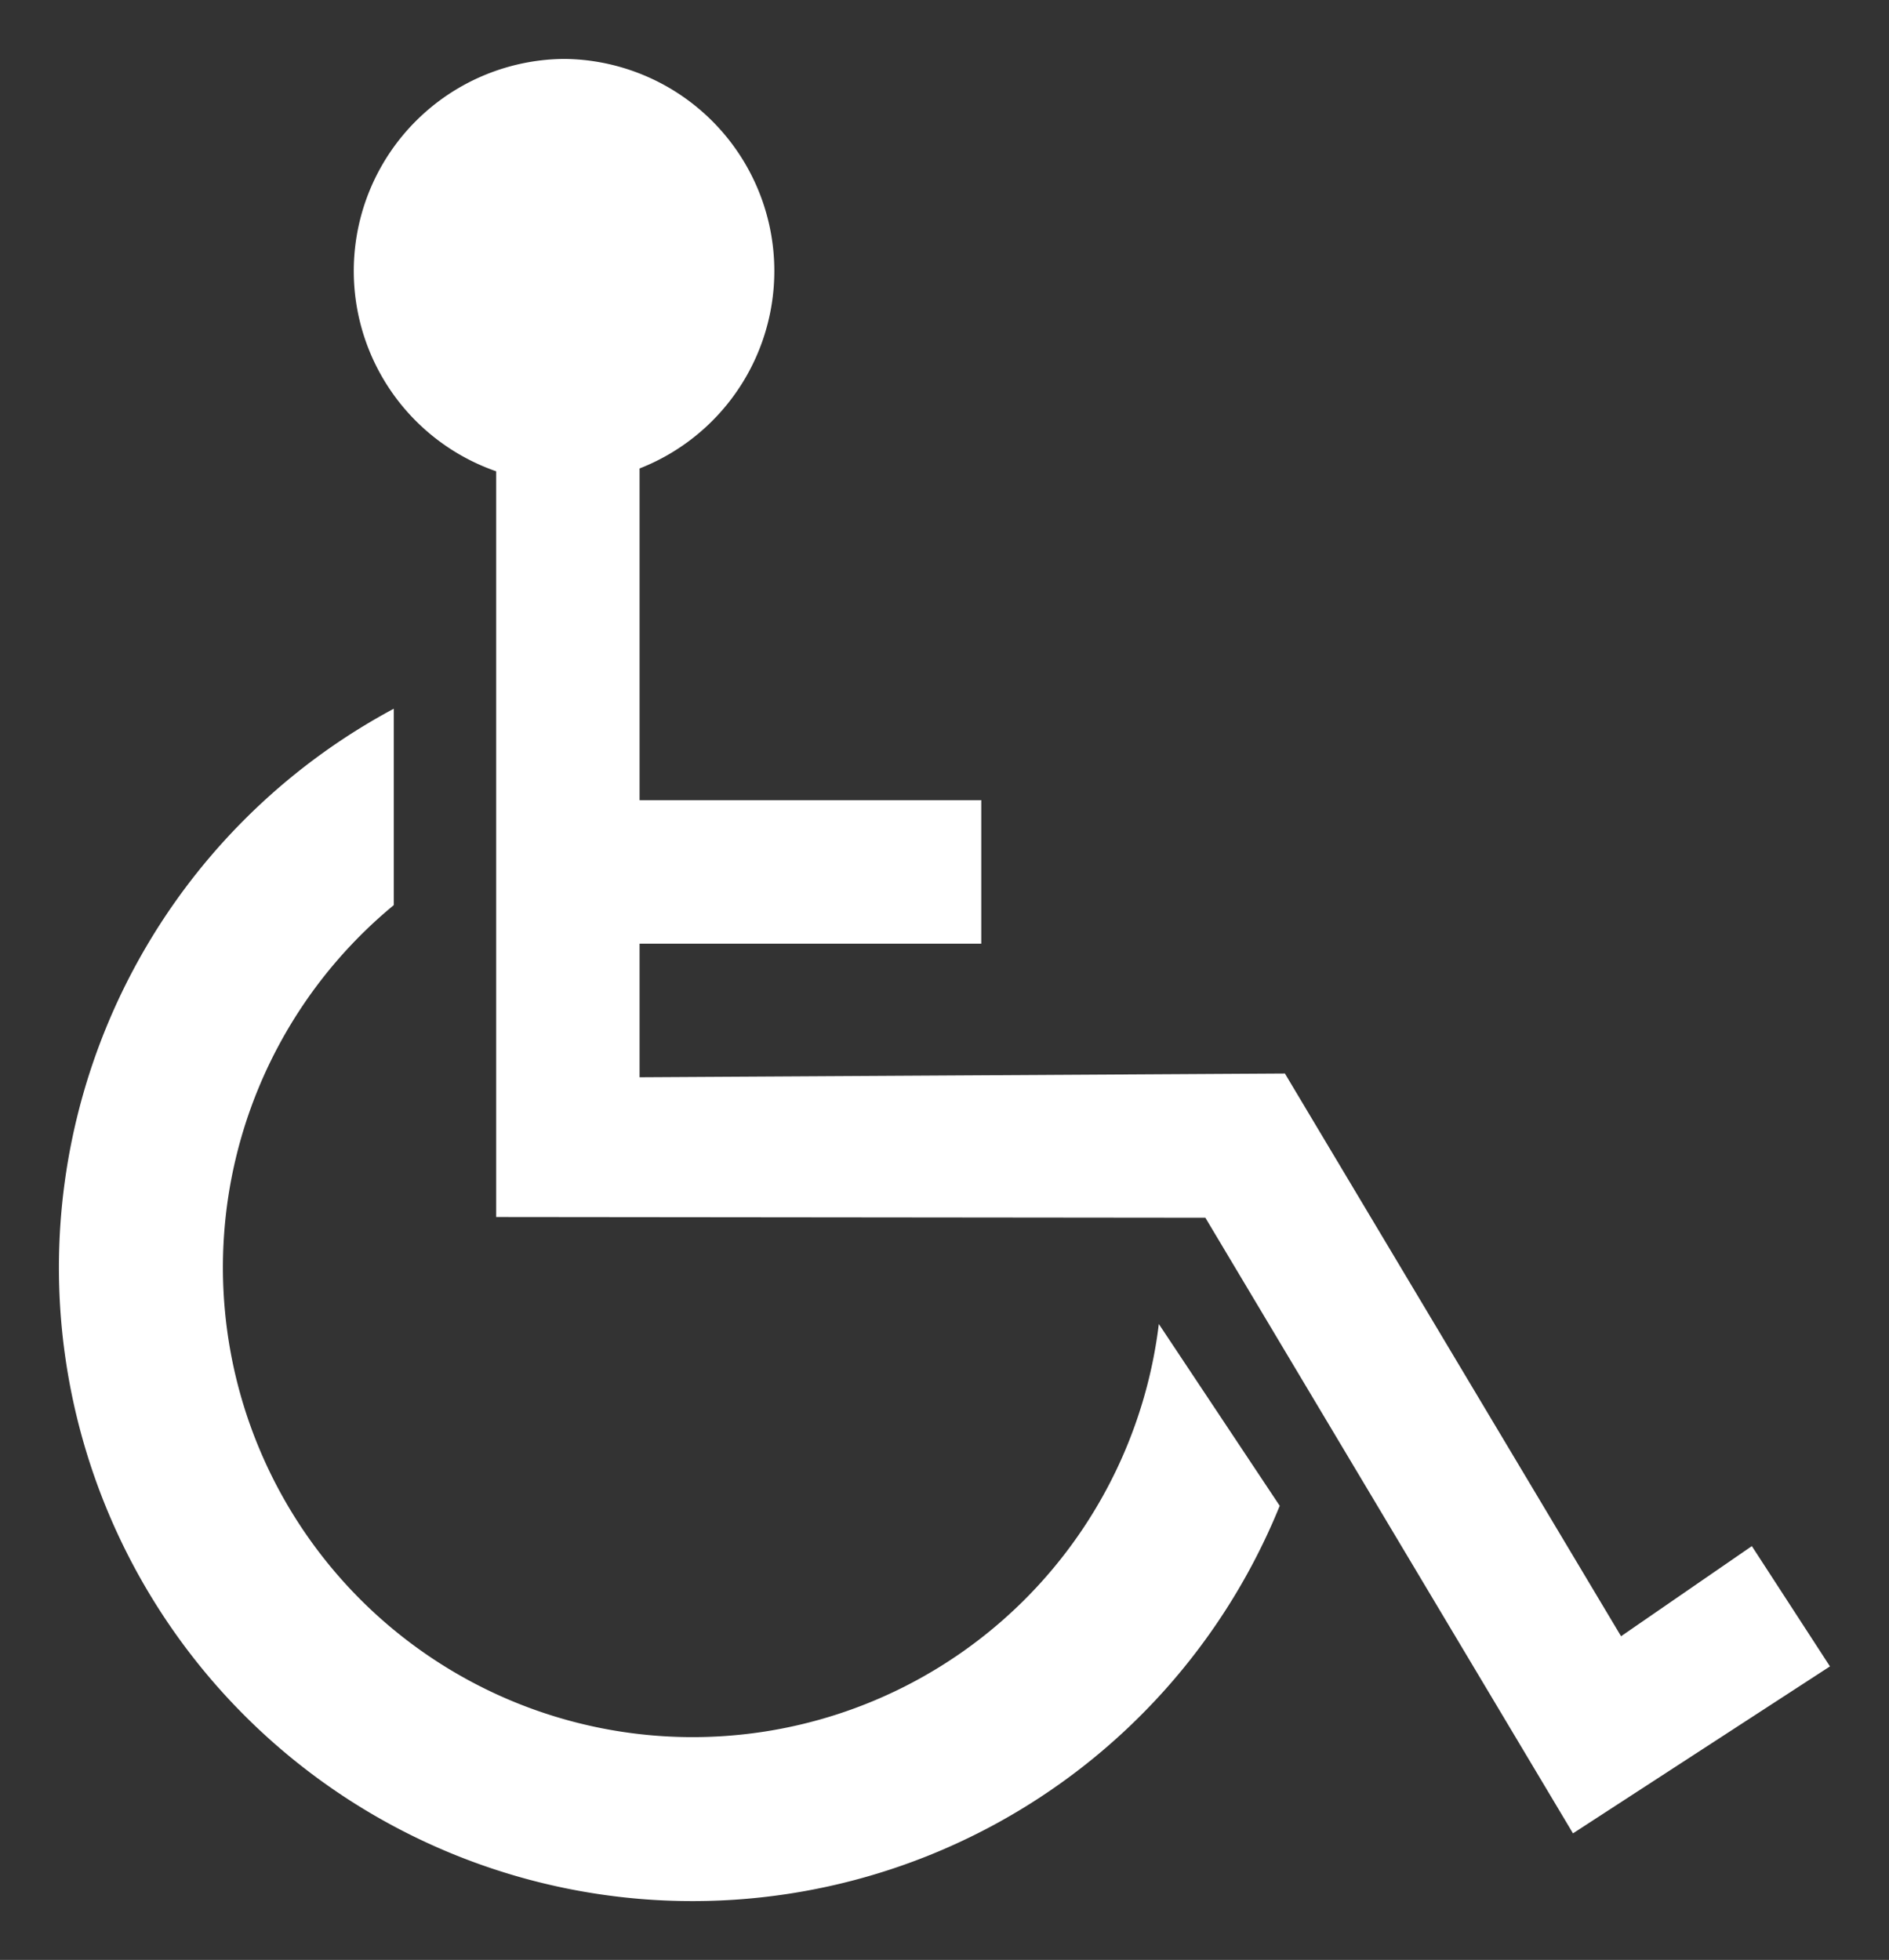 <svg xmlns="http://www.w3.org/2000/svg" width="16.032" height="16.634" viewBox="0 0 16.032 16.634">
  <rect x="0" y="0" width="16.032" height="16.634" fill="#333333" stroke="none"/>
  <path id="logo-ADA" d="M0,10.256A5.382,5.382,0,0,1,2.842,5.515V7.182a3.986,3.986,0,1,0,6.493,3.555l1.026,1.543A5.378,5.378,0,0,1,0,10.256Zm9.73-.421L3.711,9.829V3.5A1.8,1.8,0,0,1,4.29,0h0a1.8,1.8,0,0,1,.638,3.476V6.291h2.9V7.509h-2.9V8.643l5.477-.032,2.853,4.776,1.11-.765.663,1.021h0L12.85,15.06Z" transform="translate(0.5 0.5)" fill="#fff" stroke="rgba(0,0,0,0)" stroke-miterlimit="10" stroke-width="1"/>
</svg>
